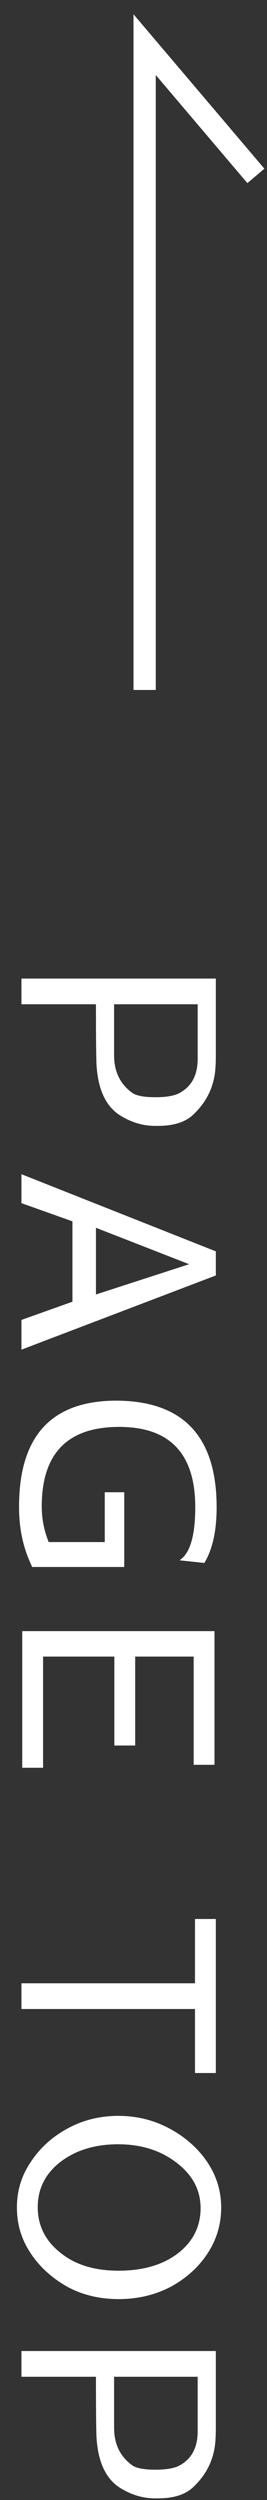 <svg width="12" height="112" viewBox="0 0 12 112" fill="none" xmlns="http://www.w3.org/2000/svg">
<rect x="0" y="0" width="12" height="112" fill="#333333" stroke="none"/>
<path fill-rule="evenodd" clip-rule="evenodd" d="M6 0.64L11.881 7.556L11.119 8.204L7 3.36V30.91H6V0.64Z" fill="white"/>
<path d="M7.096 50.439H6.976C6.44 50.439 5.928 50.291 5.44 49.995C4.768 49.595 4.4 48.823 4.336 47.679C4.32 47.215 4.312 46.319 4.312 44.991H0.964L0.964 43.839H9.7V47.091C9.7 47.451 9.696 47.667 9.688 47.739C9.656 48.627 9.304 49.375 8.632 49.983C8.28 50.287 7.768 50.439 7.096 50.439ZM5.128 44.991V47.283C5.128 48.003 5.396 48.559 5.932 48.951C6.116 49.087 6.468 49.155 6.988 49.155C7.508 49.155 7.884 49.083 8.116 48.939C8.628 48.643 8.884 48.143 8.884 47.439V44.991L5.128 44.991Z" fill="white"/>
<path d="M3.256 58.316V54.716L0.964 53.9L0.964 52.604L9.7 56.06V57.14L0.964 60.464L0.964 59.132L3.256 58.316ZM8.5 56.636L4.312 55.004V57.992L8.5 56.636Z" fill="white"/>
<path d="M1.444 70.2L1.336 69.948C1.016 69.228 0.856 68.412 0.856 67.5C0.856 64.332 2.316 62.748 5.236 62.748C8.236 62.764 9.736 64.356 9.736 67.524C9.736 68.58 9.552 69.412 9.184 70.02L8.068 69.9C8.54 69.596 8.776 68.804 8.776 67.524C8.776 65.124 7.636 63.924 5.356 63.924C3.036 63.924 1.876 65.112 1.876 67.488C1.876 68.04 1.98 68.572 2.188 69.084H4.708V66.852H5.584V70.2H1.444Z" fill="white"/>
<path d="M1 79.194L1 73.074H9.64V79.062H8.704V74.214H6.076L6.076 78.198H5.14L5.14 74.214H1.936L1.936 79.194H1Z" fill="white"/>
<path d="M8.764 85.97H9.7V92.87H8.764V90.002H0.964L0.964 88.85H8.764V85.97Z" fill="white"/>
<path d="M1.384 96.854C1.792 96.23 2.344 95.73 3.04 95.354C3.728 94.978 4.488 94.79 5.32 94.79C6.144 94.79 6.908 94.978 7.612 95.354C8.316 95.73 8.88 96.226 9.304 96.842C9.728 97.466 9.94 98.15 9.94 98.894C9.94 99.638 9.74 100.318 9.34 100.934C8.94 101.55 8.392 102.05 7.696 102.434C6.984 102.81 6.196 102.998 5.332 102.998C4.468 102.998 3.692 102.81 3.004 102.434C2.308 102.034 1.764 101.534 1.372 100.934C0.964 100.326 0.76 99.646 0.76 98.894C0.76 98.142 0.968 97.462 1.384 96.854ZM9.016 98.942V98.93C9.016 98.114 8.656 97.434 7.936 96.89C7.224 96.338 6.348 96.062 5.308 96.062C4.276 96.062 3.416 96.322 2.728 96.842C2.04 97.37 1.696 98.05 1.696 98.882C1.696 99.706 2.036 100.386 2.716 100.922C3.372 101.458 4.244 101.726 5.332 101.726C6.42 101.726 7.304 101.47 7.984 100.958C8.664 100.438 9.008 99.766 9.016 98.942Z" fill="white"/>
<path d="M7.096 111.925H6.976C6.44 111.925 5.928 111.777 5.44 111.481C4.768 111.081 4.4 110.309 4.336 109.165C4.32 108.701 4.312 107.805 4.312 106.477H0.964L0.964 105.325H9.7V108.577C9.7 108.937 9.696 109.153 9.688 109.225C9.656 110.113 9.304 110.861 8.632 111.469C8.28 111.773 7.768 111.925 7.096 111.925ZM5.128 106.477L5.128 108.769C5.128 109.489 5.396 110.045 5.932 110.437C6.116 110.573 6.468 110.641 6.988 110.641C7.508 110.641 7.884 110.569 8.116 110.425C8.628 110.129 8.884 109.629 8.884 108.925V106.477H5.128Z" fill="white"/>
</svg>
